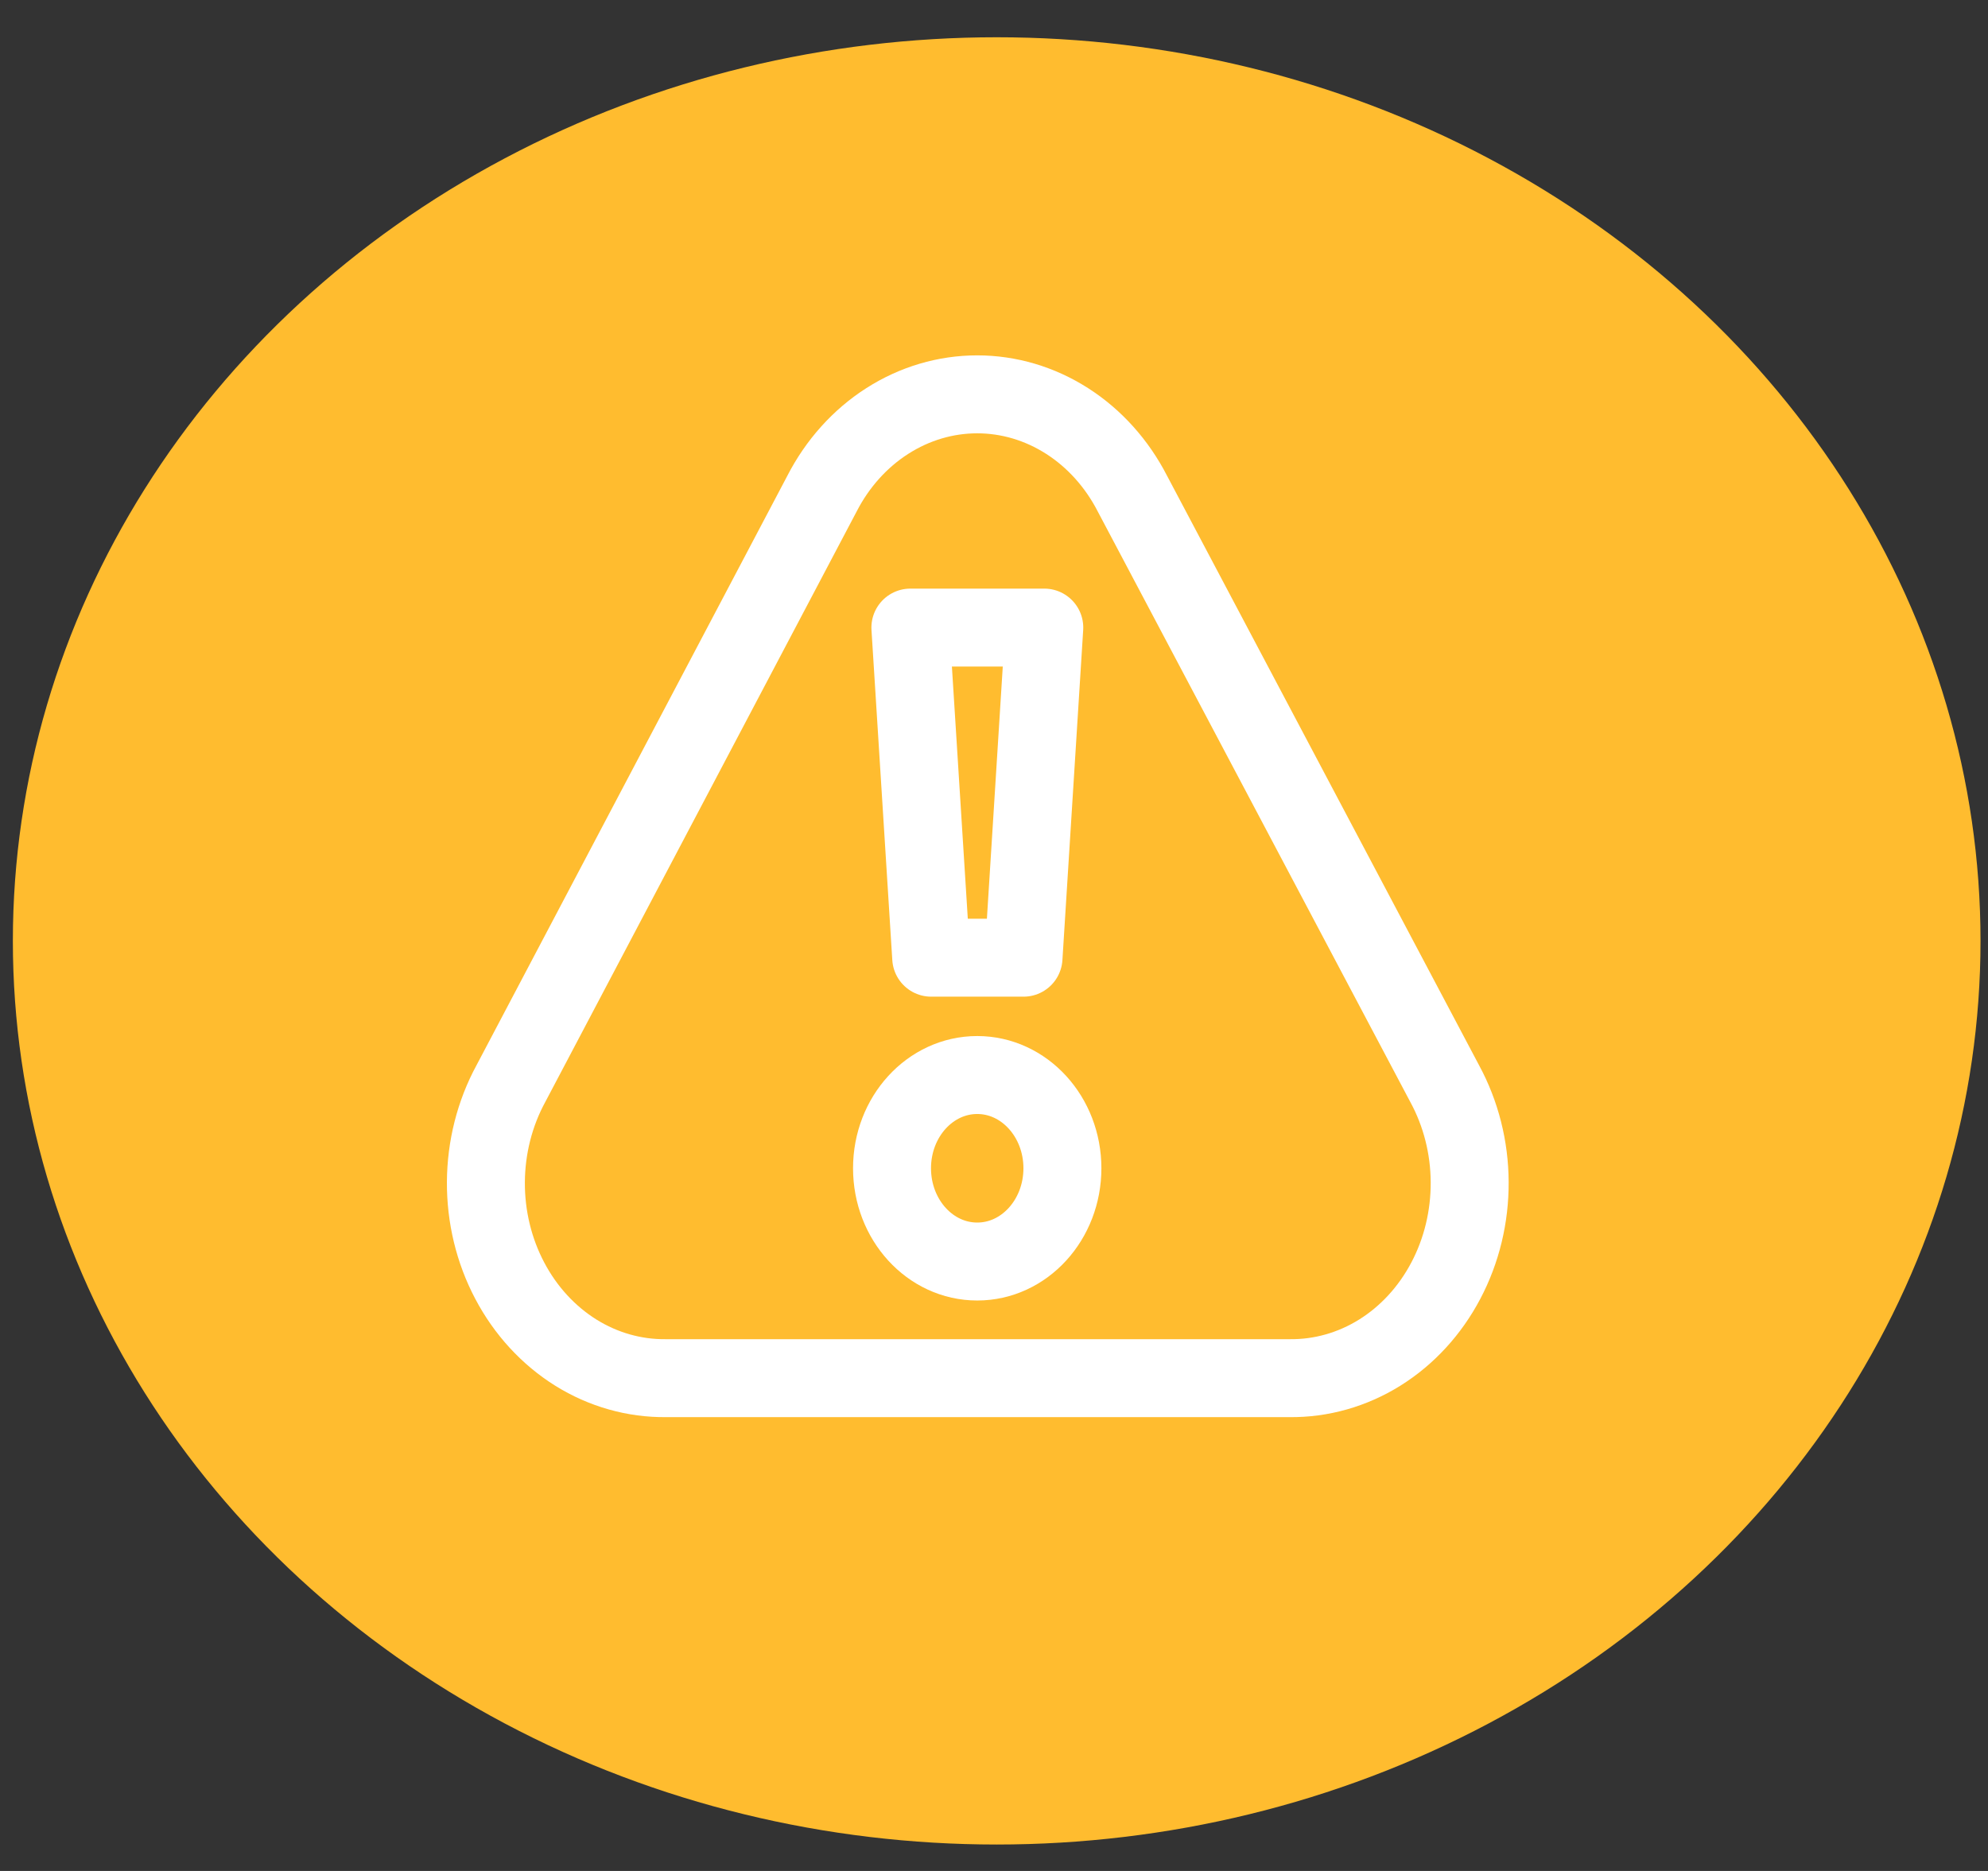 <?xml version="1.0" encoding="UTF-8"?>
<svg xmlns="http://www.w3.org/2000/svg" width="51" height="48" viewBox="0 0 51 48" fill="none">
  <rect x="0" y="0" width="51" height="48" fill="#333333" stroke="none"/>
  <ellipse cx="25.569" cy="24.139" rx="25.239" ry="23.183" fill="#FFBC2F"></ellipse>
  <path d="M21.086 12.667L13.104 27.805C12.69 28.568 12.47 29.439 12.465 30.327C12.46 31.214 12.671 32.088 13.077 32.856C13.482 33.625 14.068 34.262 14.772 34.702C15.477 35.141 16.276 35.367 17.087 35.357H33.081C33.892 35.367 34.691 35.141 35.396 34.702C36.101 34.262 36.686 33.625 37.091 32.856C37.497 32.088 37.708 31.214 37.703 30.327C37.699 29.439 37.478 28.568 37.064 27.805L29.052 12.667C28.655 11.893 28.076 11.249 27.376 10.801C26.676 10.353 25.88 10.117 25.069 10.117C24.258 10.117 23.462 10.353 22.762 10.801C22.062 11.249 21.483 11.893 21.086 12.667Z" stroke="white" stroke-width="2" stroke-linecap="round" stroke-linejoin="round"></path>
  <path d="M26.257 24.57H23.889L23.355 16.101H26.79L26.257 24.57Z" stroke="white" stroke-width="2" stroke-linecap="round" stroke-linejoin="round"></path>
  <path d="M25.07 32.365C26.277 32.365 27.255 31.294 27.255 29.972C27.255 28.651 26.277 27.58 25.07 27.58C23.862 27.58 22.884 28.651 22.884 29.972C22.884 31.294 23.862 32.365 25.07 32.365Z" stroke="white" stroke-width="2" stroke-linecap="round" stroke-linejoin="round"></path>
</svg>
